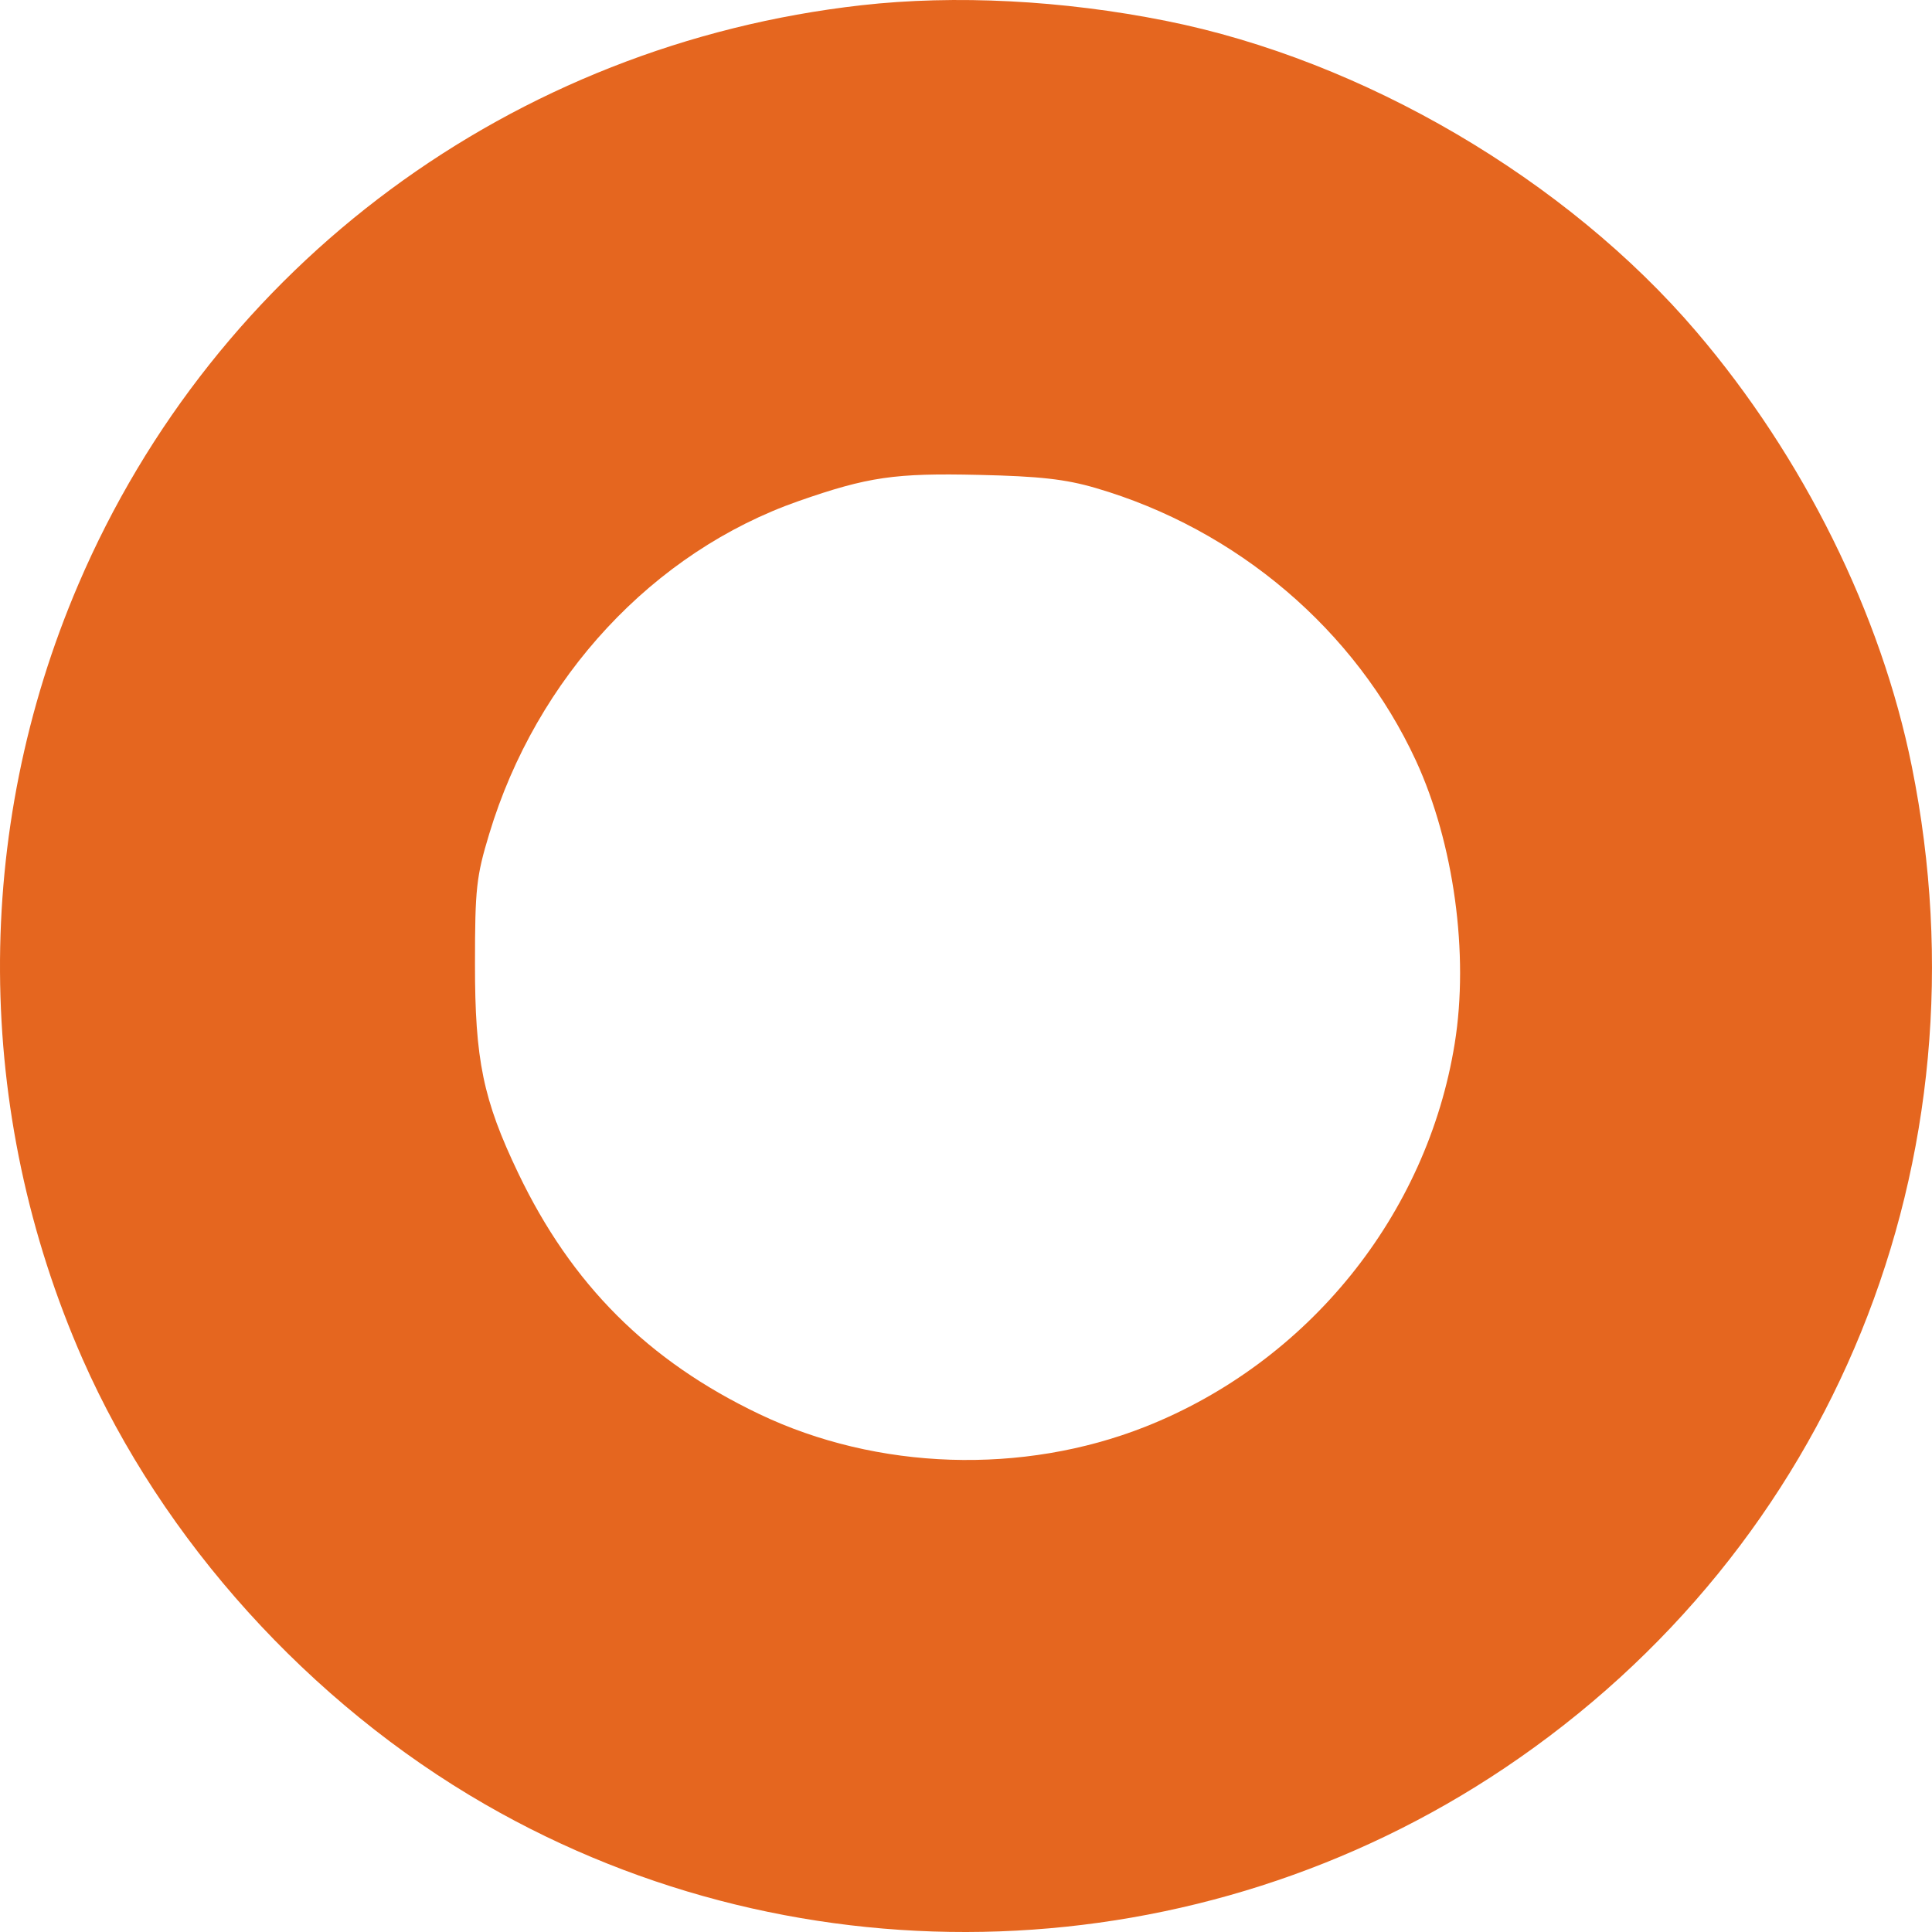 <svg width="20" height="20" viewBox="0 0 20 20" fill="none" xmlns="http://www.w3.org/2000/svg">
<path fill-rule="evenodd" clip-rule="evenodd" d="M8.92 0.054C5.308 0.46 2.229 2.736 0.811 6.05C-0.286 8.612 -0.269 11.513 0.855 14.069C1.683 15.948 3.204 17.632 5.024 18.68C8.302 20.568 12.422 20.421 15.577 18.302C18.978 16.019 20.611 12.002 19.791 7.934C19.473 6.356 18.669 4.732 17.562 3.435C16.217 1.858 14.11 0.623 12.07 0.216C11.002 0.002 9.887 -0.055 8.92 0.054ZM11.34 5.051C12.805 5.478 14.033 6.523 14.658 7.875C15.05 8.726 15.209 9.877 15.059 10.803C14.773 12.578 13.542 14.102 11.855 14.77C10.586 15.271 9.08 15.222 7.859 14.638C6.707 14.088 5.915 13.296 5.364 12.143C5.001 11.385 4.916 10.971 4.917 9.979C4.917 9.198 4.931 9.073 5.064 8.634C5.553 7.012 6.762 5.713 8.27 5.186C8.987 4.936 9.264 4.896 10.132 4.916C10.76 4.93 11.028 4.96 11.34 5.051Z" fill="#E5661F"/>
</svg>
